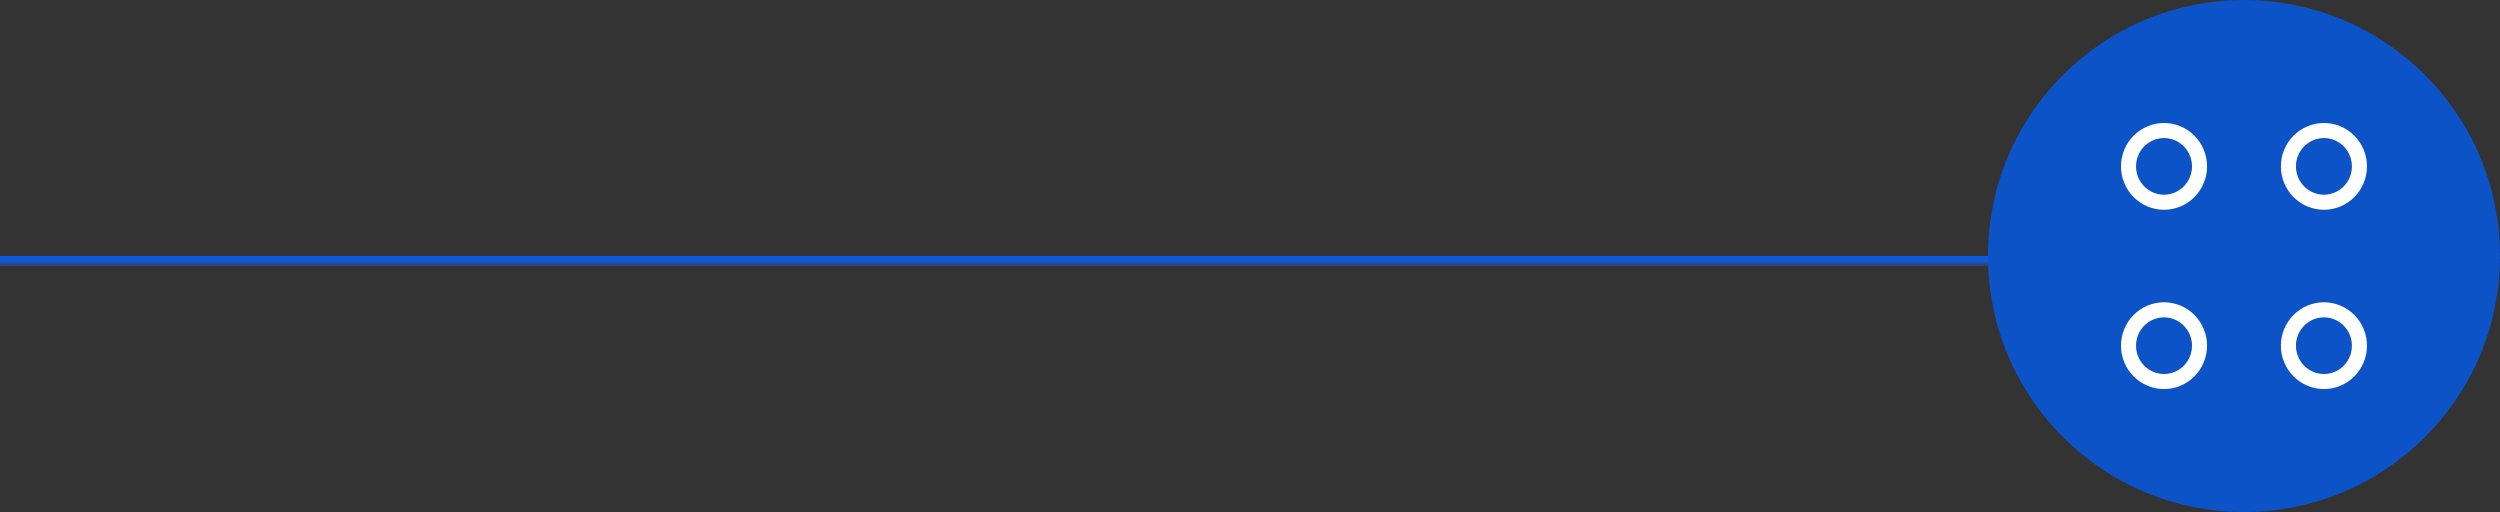 <?xml version="1.0" encoding="UTF-8"?> <svg xmlns="http://www.w3.org/2000/svg" width="249" height="51" viewBox="0 0 249 51" fill="none"><rect x="0" y="0" width="249" height="51" fill="#333333" stroke="none"/> <path d="M213 26H144.667H0" stroke="url(#paint0_linear_106_6)"></path> <circle cx="223.5" cy="25.5" r="25.5" fill="#0C53C8"></circle> <path d="M231.464 20.143C232.402 20.143 233.301 19.767 233.964 19.097C234.627 18.427 235 17.519 235 16.571C235 15.624 234.627 14.716 233.964 14.046C233.301 13.376 232.402 13 231.464 13C230.526 13 229.626 13.376 228.963 14.046C228.3 14.716 227.927 15.624 227.927 16.571C227.927 17.519 228.3 18.427 228.963 19.097C229.626 19.767 230.526 20.143 231.464 20.143ZM215.536 20.143C216.474 20.143 217.374 19.767 218.037 19.097C218.7 18.427 219.073 17.519 219.073 16.571C219.073 15.624 218.7 14.716 218.037 14.046C217.374 13.376 216.474 13 215.536 13C214.598 13 213.699 13.376 213.036 14.046C212.373 14.716 212 15.624 212 16.571C212 17.519 212.373 18.427 213.036 19.097C213.699 19.767 214.598 20.143 215.536 20.143ZM231.464 38C231.928 38 232.388 37.908 232.817 37.728C233.246 37.549 233.636 37.286 233.964 36.954C234.293 36.622 234.553 36.229 234.731 35.795C234.909 35.362 235 34.898 235 34.429C235 33.96 234.909 33.495 234.731 33.062C234.553 32.629 234.293 32.235 233.964 31.903C233.636 31.572 233.246 31.308 232.817 31.129C232.388 30.95 231.928 30.857 231.464 30.857C230.526 30.857 229.626 31.233 228.963 31.903C228.3 32.573 227.927 33.481 227.927 34.429C227.927 35.376 228.3 36.284 228.963 36.954C229.626 37.624 230.526 38 231.464 38ZM215.536 38C216.001 38 216.46 37.908 216.89 37.728C217.319 37.549 217.708 37.286 218.037 36.954C218.365 36.622 218.626 36.229 218.803 35.795C218.981 35.362 219.073 34.898 219.073 34.429C219.073 33.96 218.981 33.495 218.803 33.062C218.626 32.629 218.365 32.235 218.037 31.903C217.708 31.572 217.319 31.308 216.89 31.129C216.46 30.95 216.001 30.857 215.536 30.857C214.598 30.857 213.699 31.233 213.036 31.903C212.373 32.573 212 33.481 212 34.429C212 35.376 212.373 36.284 213.036 36.954C213.699 37.624 214.598 38 215.536 38Z" stroke="white" stroke-width="1.5" stroke-miterlimit="10" stroke-linecap="round" stroke-linejoin="round"></path> <defs> <linearGradient id="paint0_linear_106_6" x1="106.5" y1="26" x2="106.5" y2="27" gradientUnits="userSpaceOnUse"> <stop stop-color="#0C5ADB"></stop> <stop offset="1" stop-color="#484848" stop-opacity="0"></stop> </linearGradient> </defs> </svg> 